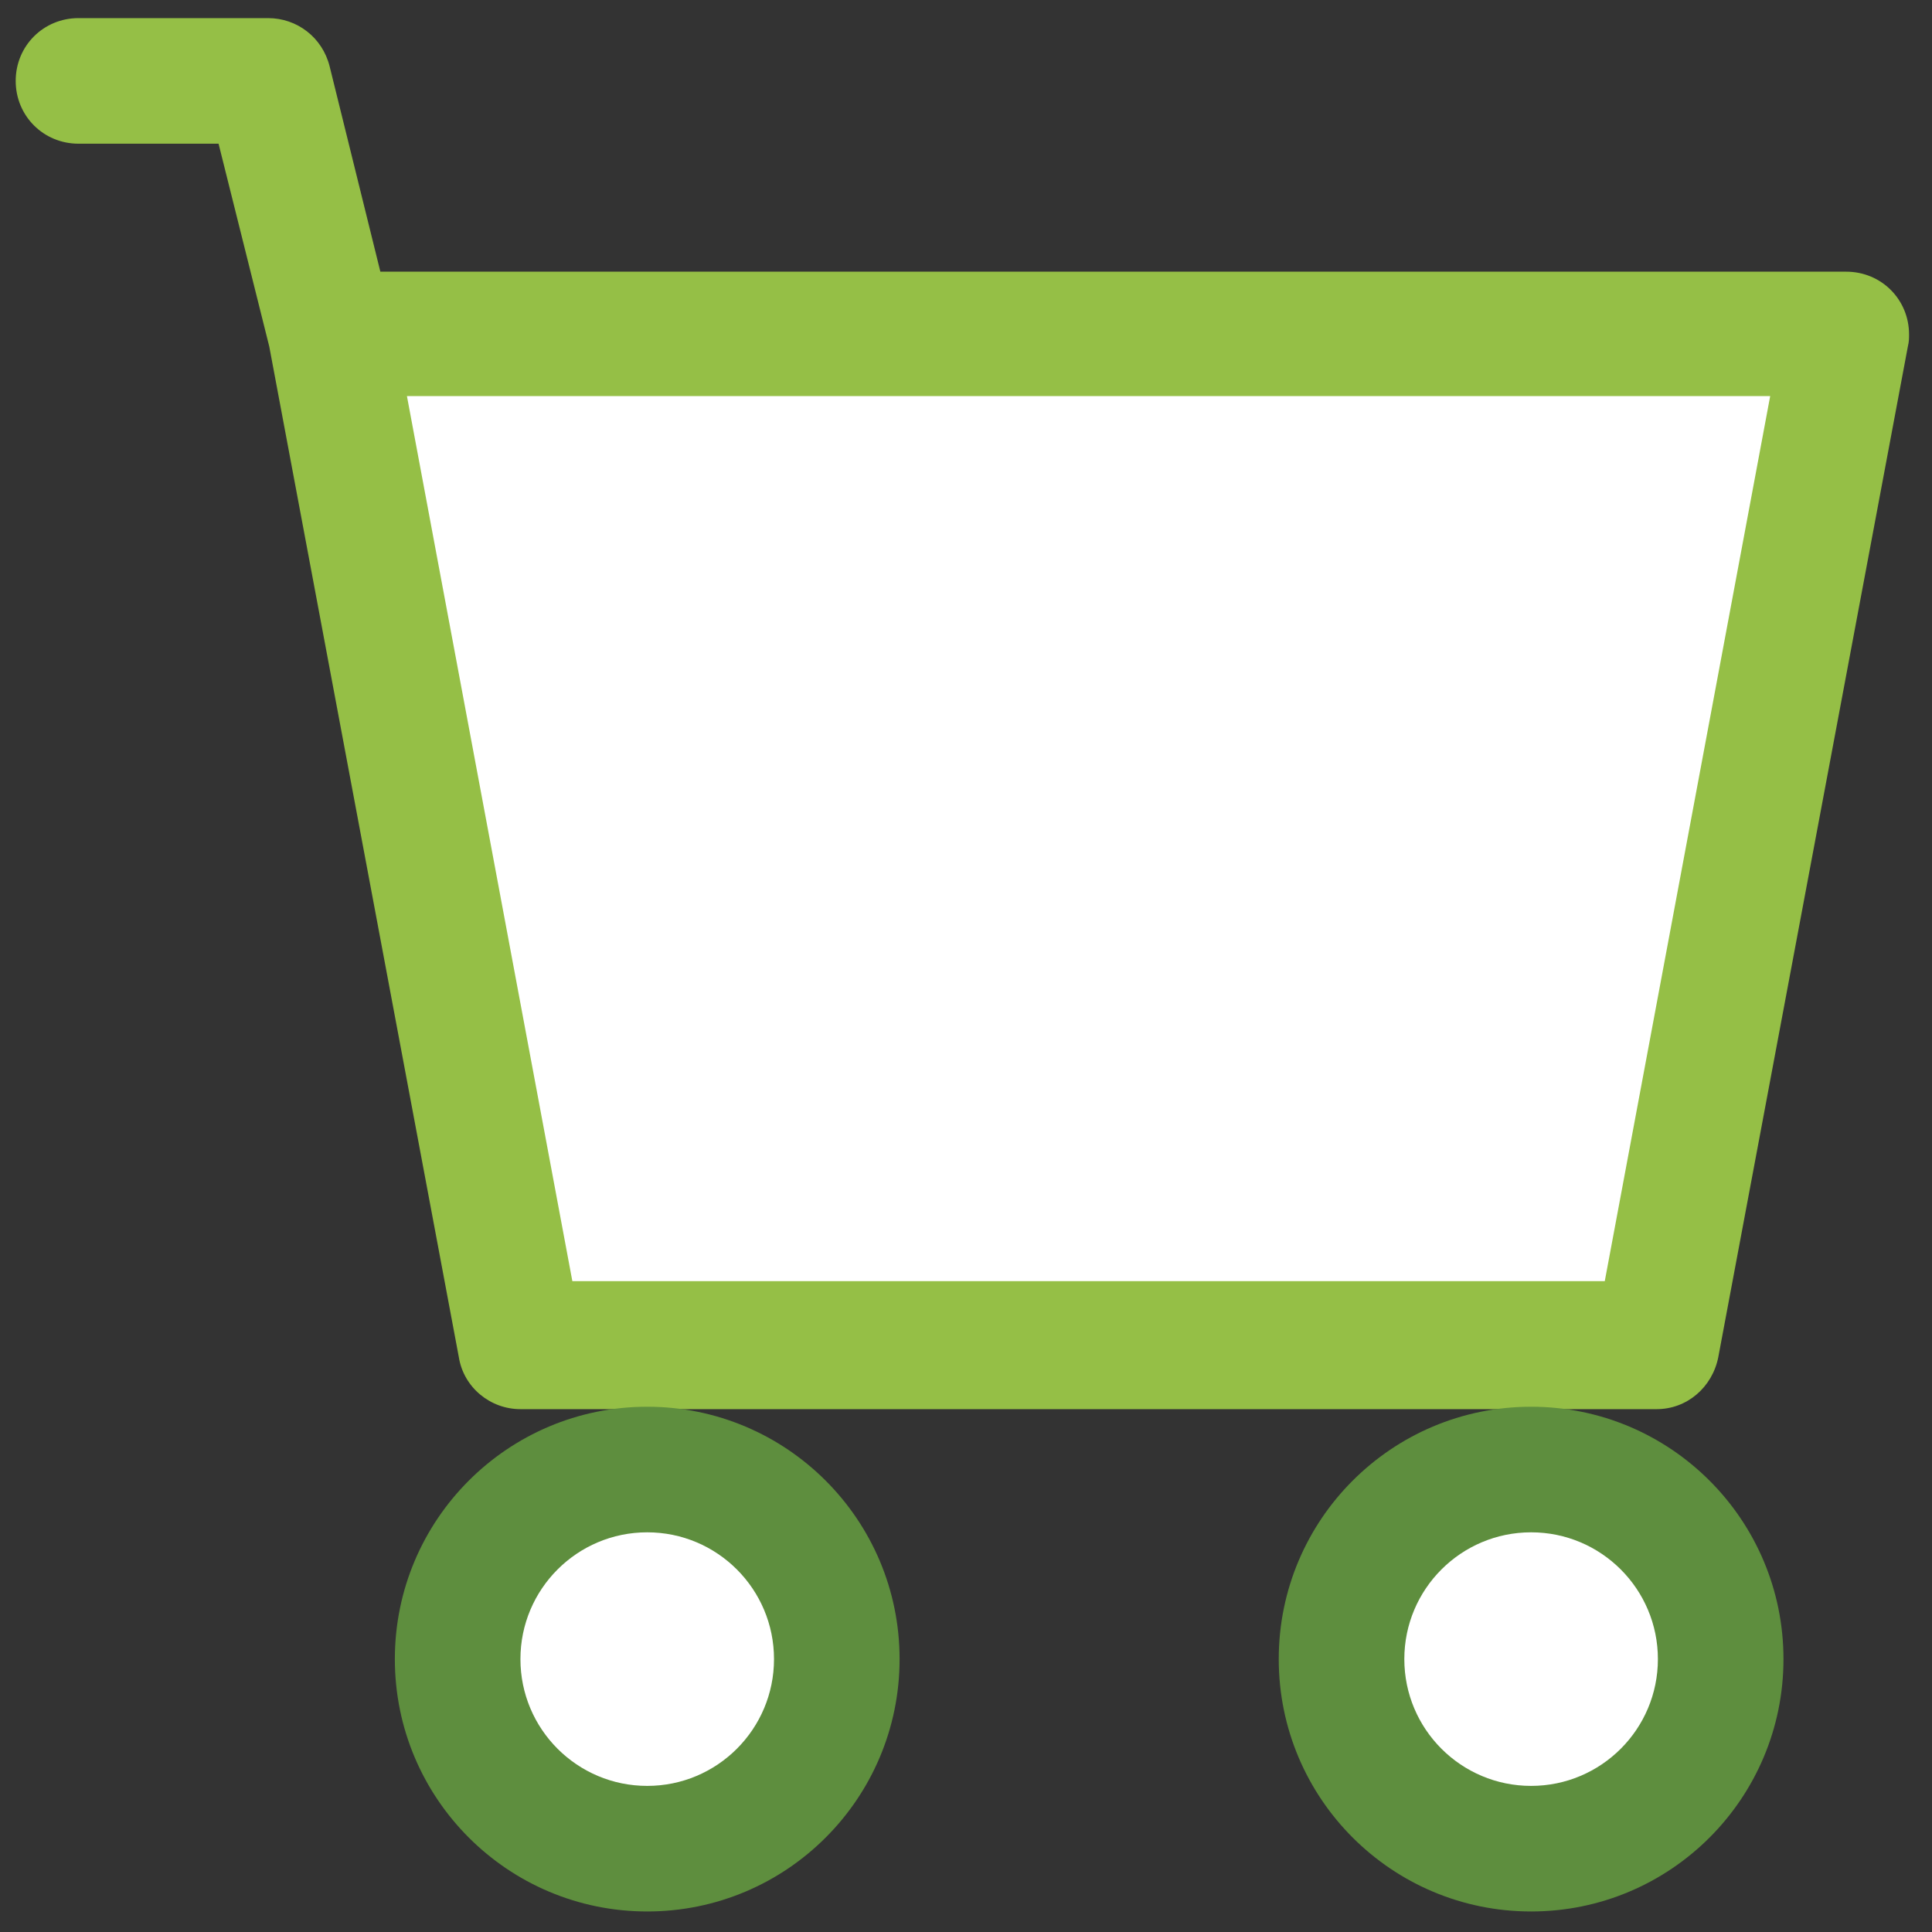<?xml version="1.0" encoding="utf-8"?>
<!-- Generator: Adobe Illustrator 24.3.0, SVG Export Plug-In . SVG Version: 6.00 Build 0)  -->
<svg version="1.1" id="Capa_1" xmlns="http://www.w3.org/2000/svg" xmlns:xlink="http://www.w3.org/1999/xlink" x="0px" y="0px"
	 viewBox="0 0 160 160" style="enable-background:new 0 0 160 160;" xml:space="preserve">
<rect x="0" y="0" width="160" height="160" fill="#333333" stroke="none"/>
<style type="text/css">
	.st0{fill:none;stroke:#5E8E3E;stroke-width:10;stroke-linecap:round;stroke-linejoin:round;}
	.st1{fill:none;stroke:#5E8E3E;stroke-width:10;stroke-linecap:round;}
	.st2{fill:none;stroke:#95BF46;stroke-width:10;stroke-linecap:round;}
	.st3{fill:#95BF46;}
	.st4{fill:#FFFFFF;}
	.st5{fill:#5E8E3E;}
</style>
<path class="st0" d="M-52.9,53.6l22,26.4L-52.9,53.6z"/>
<path class="st0" d="M-52.9,106.4l22-26.4L-52.9,106.4z"/>
<path class="st1" d="M-44.1,80h-68.5"/>
<line class="st2" x1="-176" y1="6.2" x2="-81.1" y2="6.2"/>
<line class="st2" x1="-176" y1="153.8" x2="-81.1" y2="153.8"/>
<path class="st2" d="M-81.1,6.2v42.2"/>
<path class="st2" d="M-81.1,111.6v42.2"/>
<path class="st3" d="M1.3,6.7c0-2.9,2.3-5.2,5.2-5.2h15.7c2.4,0,4.5,1.6,5.1,4l4.2,17h121.4c2.9,0,5.2,2.3,5.2,5.2
	c0,0.3,0,0.6-0.1,1l-15.7,83.7c-0.5,2.5-2.6,4.3-5.1,4.3H43.1c-2.5,0-4.7-1.8-5.1-4.3L22.3,28.7l-4.2-16.8H6.5
	C3.6,11.9,1.3,9.6,1.3,6.7z"/>
<polygon class="st4" points="33.7,32.8 47.4,106.1 132.9,106.1 146.6,32.8 "/>
<circle class="st5" cx="53.6" cy="137.4" r="20.9"/>
<circle class="st5" cx="126.8" cy="137.4" r="20.9"/>
<circle class="st4" cx="53.6" cy="137.4" r="10.5"/>
<circle class="st4" cx="126.8" cy="137.4" r="10.5"/>
</svg>

